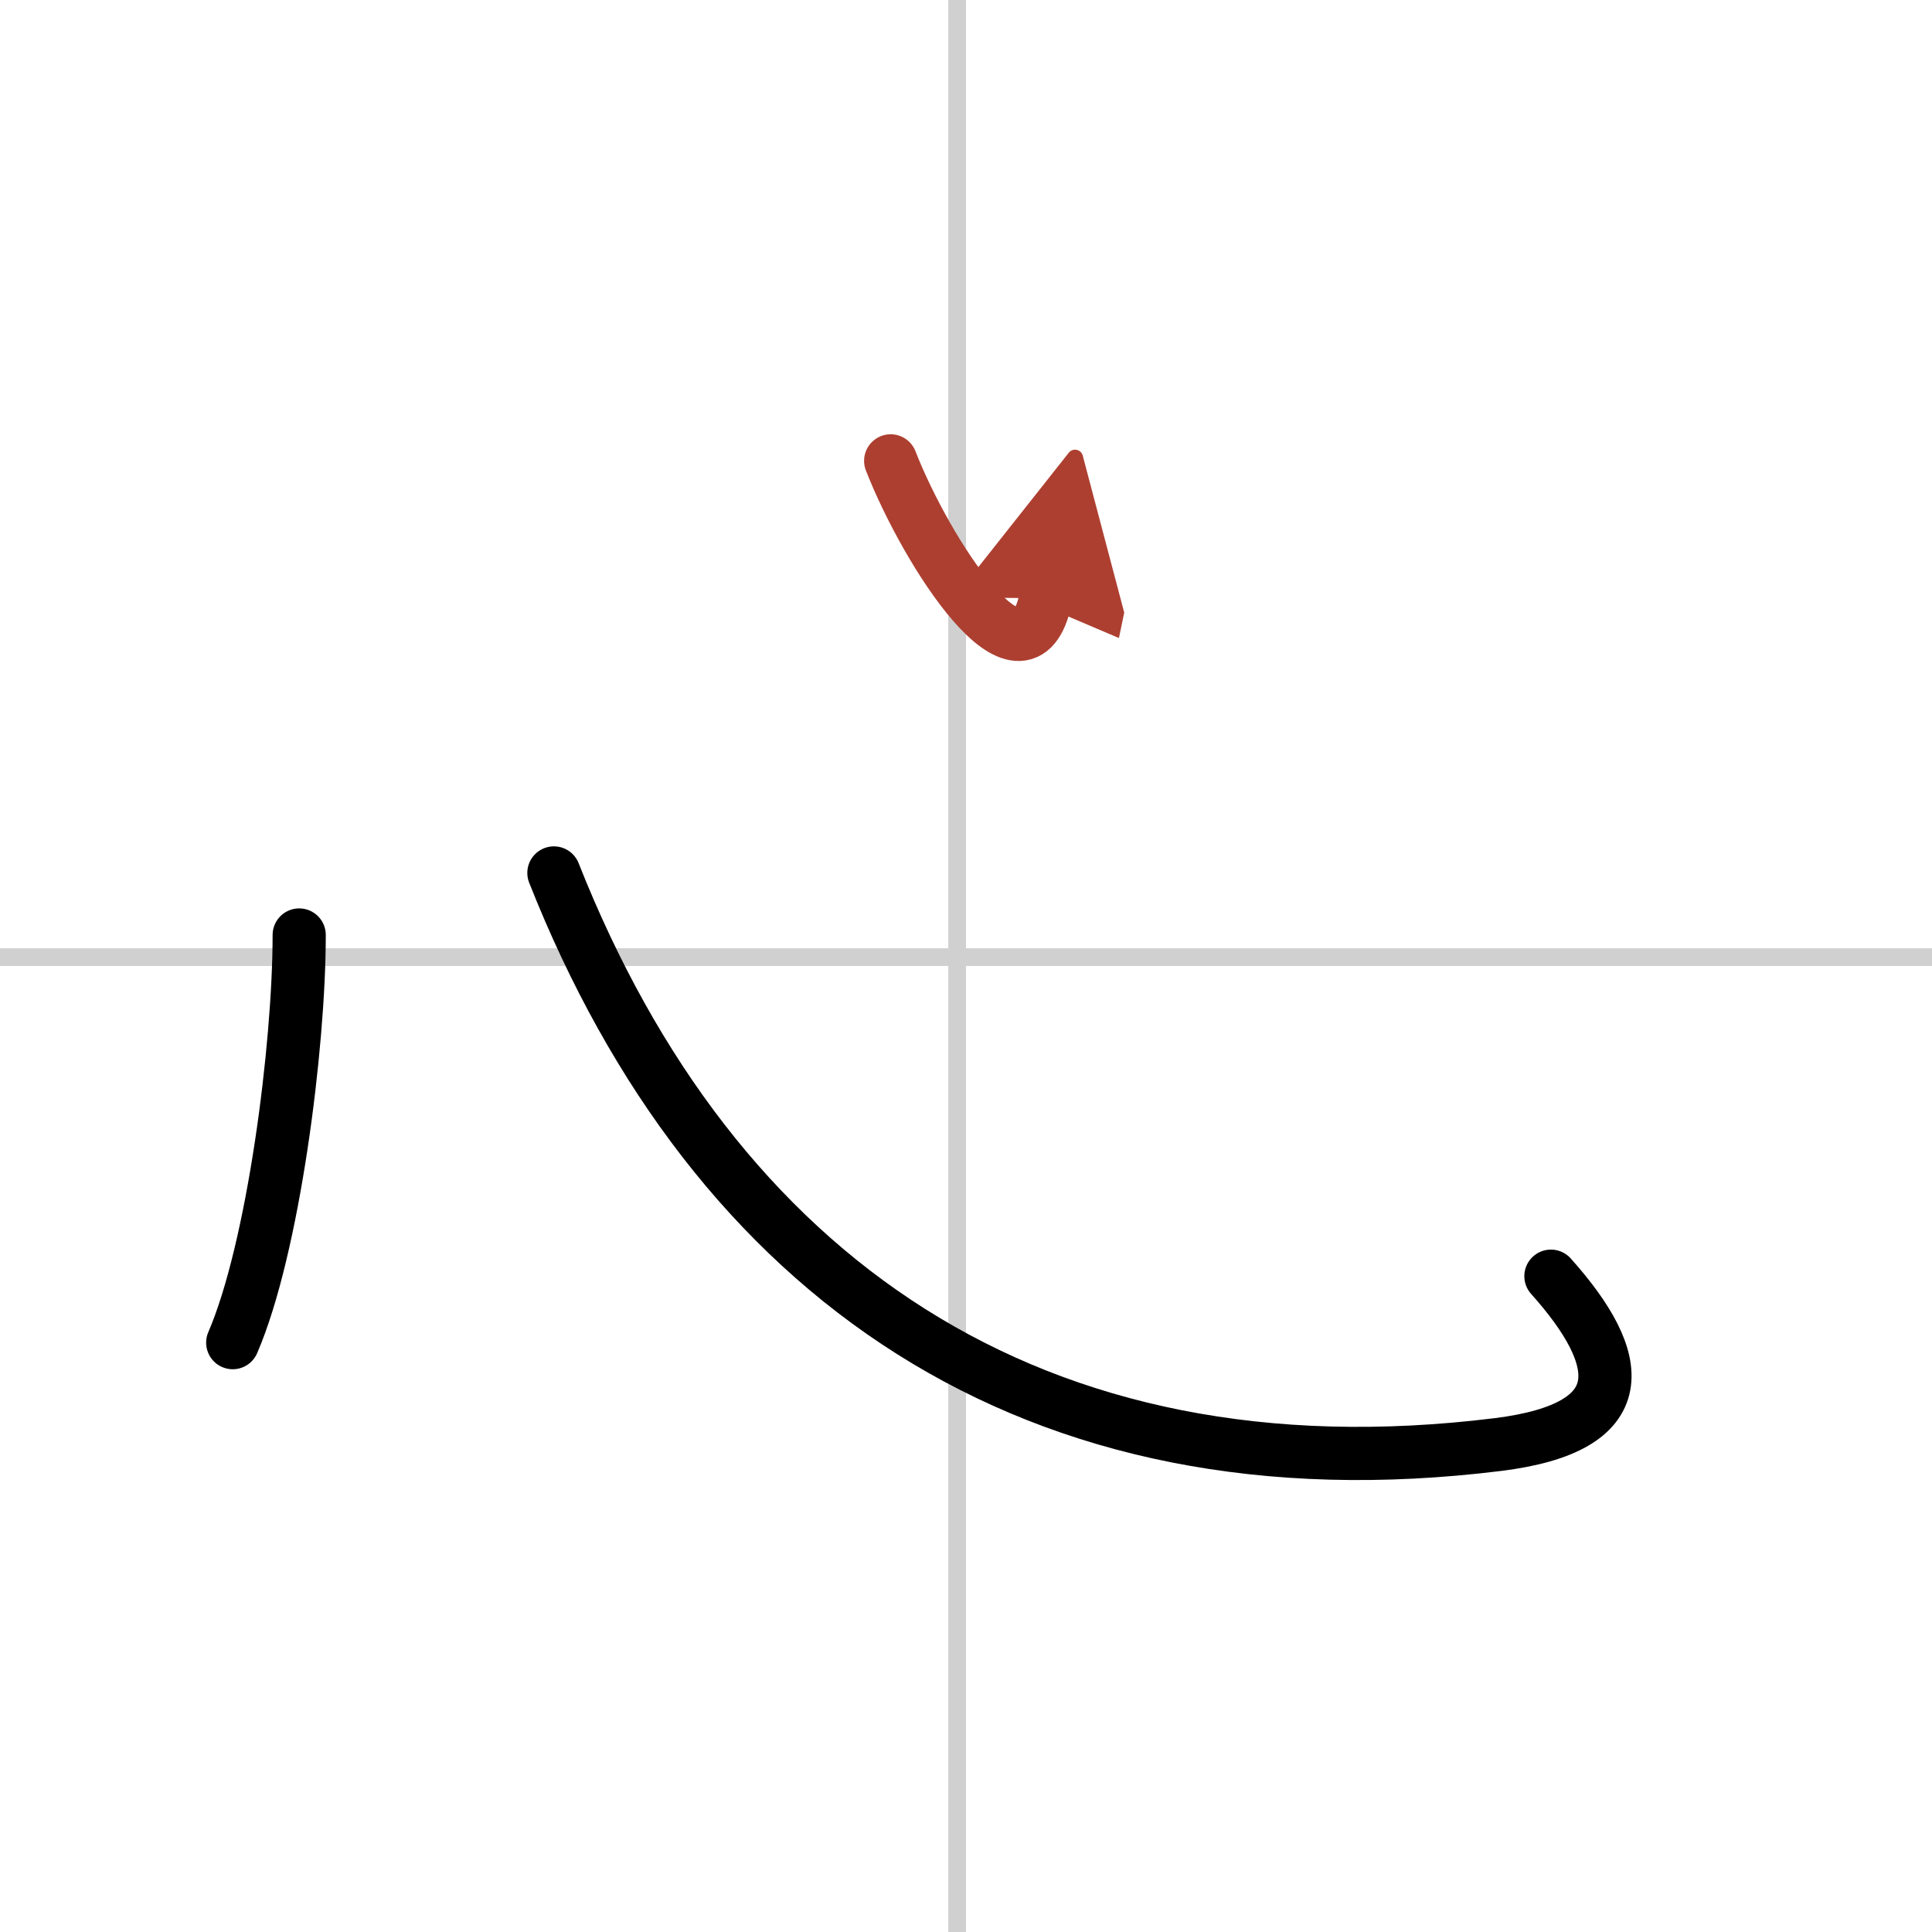 <svg width="400" height="400" viewBox="0 0 109 109" xmlns="http://www.w3.org/2000/svg"><defs><marker id="a" markerWidth="4" orient="auto" refX="1" refY="5" viewBox="0 0 10 10"><polyline points="0 0 10 5 0 10 1 5" fill="#ad3f31" stroke="#ad3f31"/></marker></defs><g fill="none" stroke="#000" stroke-linecap="round" stroke-linejoin="round" stroke-width="3"><rect width="100%" height="100%" fill="#fff" stroke="#fff"/><line x1="54" x2="54" y2="109" stroke="#d0d0d0" stroke-width="1"/><line x2="109" y1="54" y2="54" stroke="#d0d0d0" stroke-width="1"/><path d="m16.88 52.75c0 6.32-1.46 17.69-3.75 23"/><path d="m31.25 49.25c9 22.75 27 35.5 53.25 32.25 7.75-0.96 7.25-4.75 3-9.5"/><path d="m50.25 26c2 5.12 7.5 13.75 8.75 7.75" marker-end="url(#a)" stroke="#ad3f31"/></g></svg>

